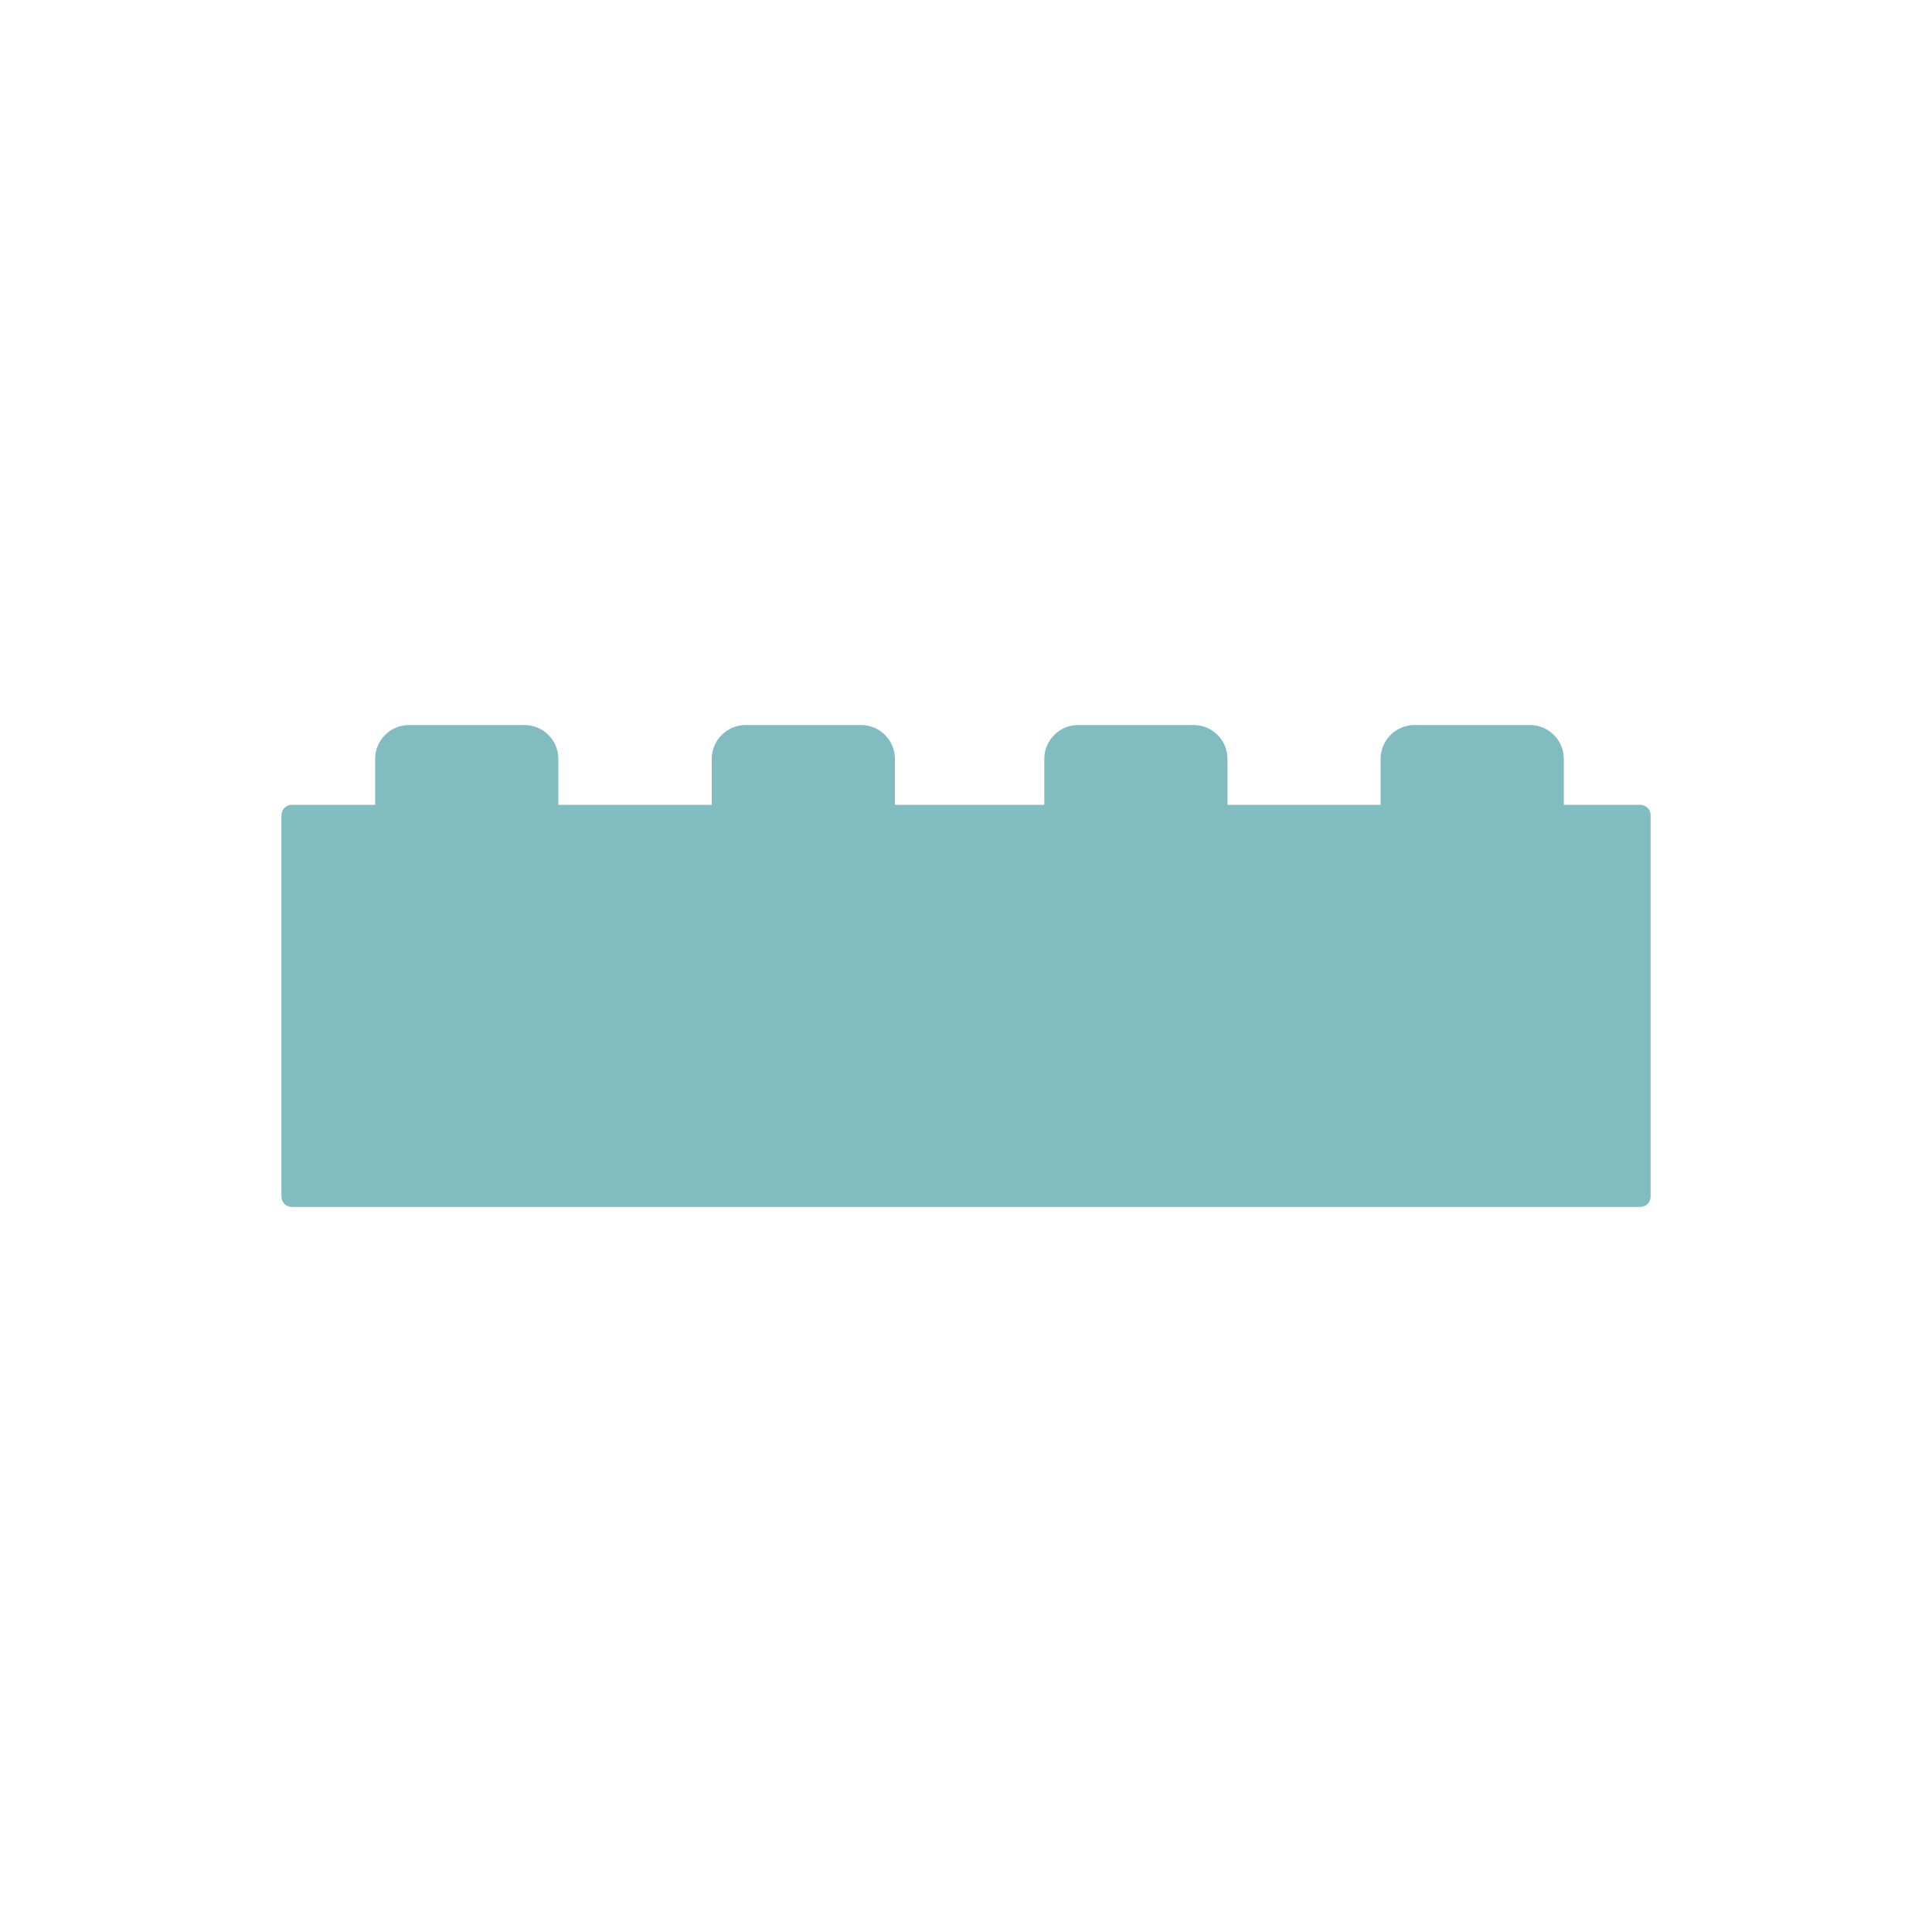<?xml version="1.0" encoding="UTF-8"?>
<svg xmlns="http://www.w3.org/2000/svg" id="Icons" version="1.1" viewBox="0 0 400 400">
  <defs>
    <style>
      .cls-1 {
        fill: #81bdc0;
        stroke-width: 0px;
      }
    </style>
  </defs>
  <path class="cls-1" d="M77.67,166.63h-17.25c-1.19,0-2.15.96-2.15,2.15v78.96c0,1.19.96,2.15,2.15,2.15h279.17c1.19,0,2.15-.96,2.15-2.15v-78.96c0-1.19-.96-2.15-2.15-2.15h-15.82v-9.5c0-3.88-3.14-7.02-7.02-7.02h-23.89c-3.88,0-7.02,3.14-7.02,7.02v9.5h-31.7v-9.5c0-3.88-3.14-7.02-7.02-7.02h-23.89c-3.88,0-7.02,3.14-7.02,7.02v9.5h-30.92v-9.5c0-3.88-3.14-7.02-7.02-7.02h-23.89c-3.88,0-7.02,3.14-7.02,7.02v9.5h.01-31.77v-9.5c0-3.88-3.14-7.02-7.02-7.02h-23.89c-3.88,0-7.02,3.14-7.02,7.02v9.5h0Z"></path>
</svg>
